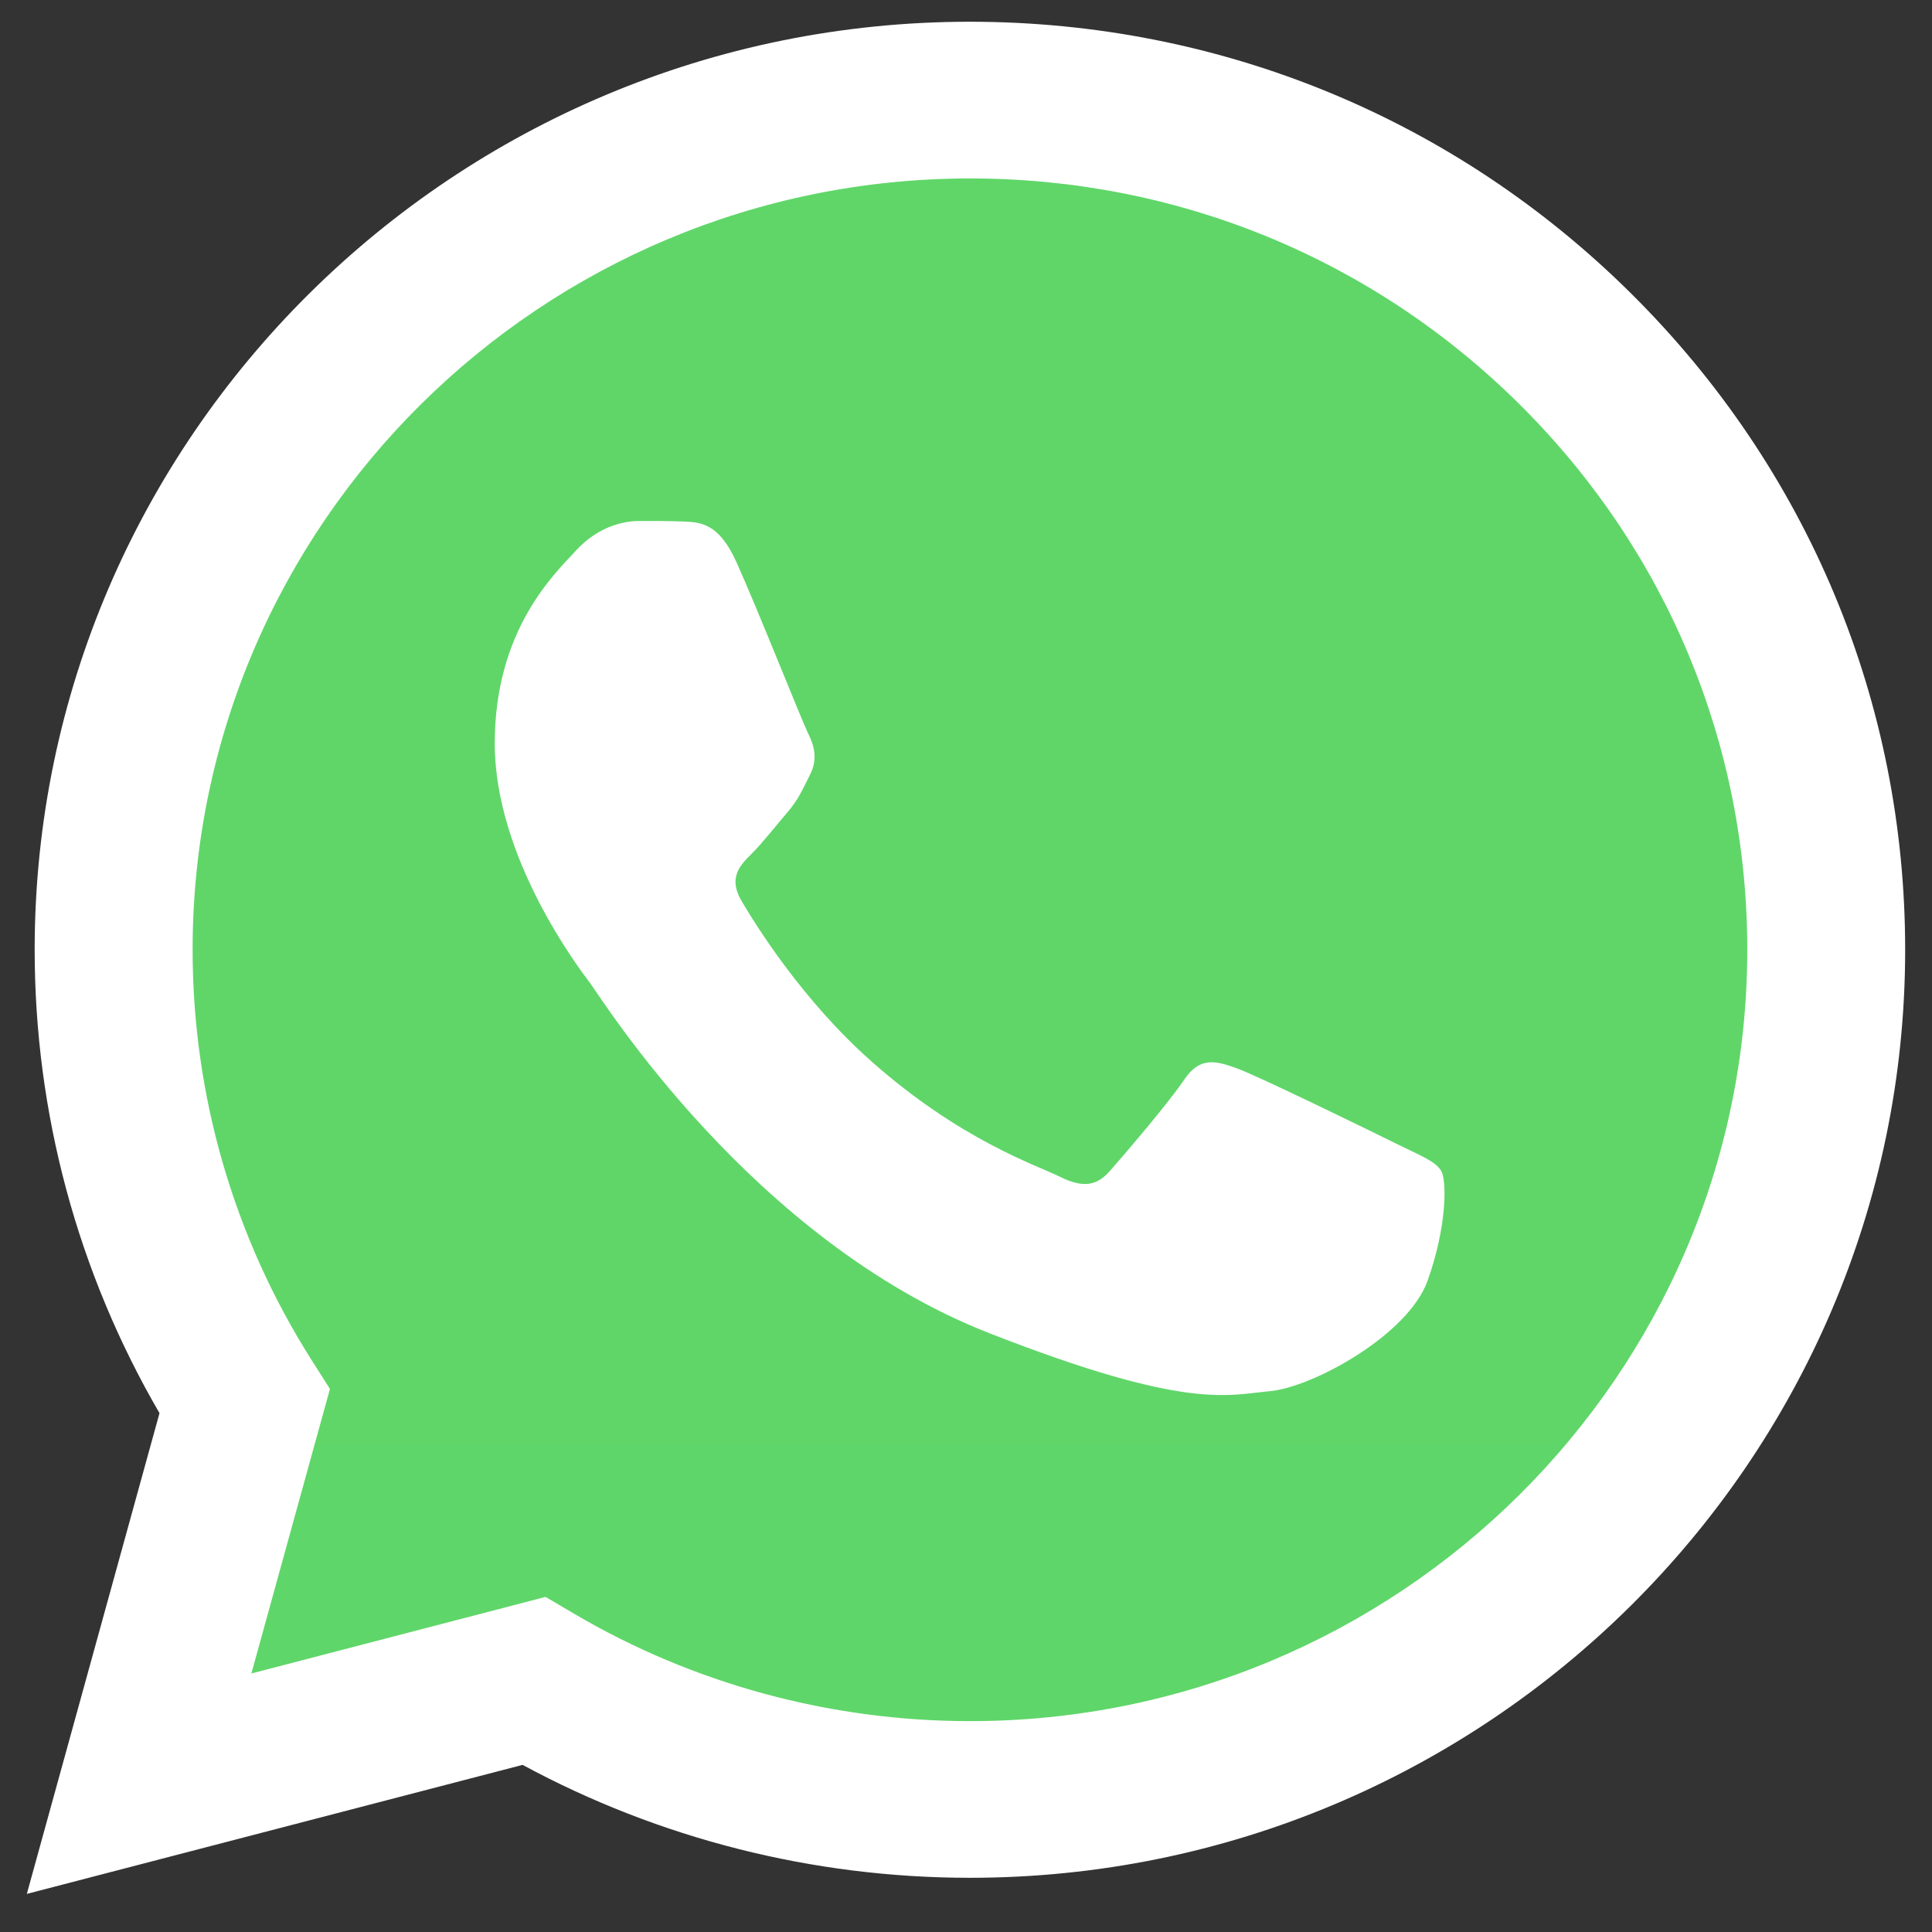 <svg width="36" height="36" viewBox="0 0 36 36" fill="none" xmlns="http://www.w3.org/2000/svg">
<rect x="0" y="0" width="36" height="36" fill="#333333" stroke="none"/>
<g clip-path="url(#clip0_46_3846)">
<path d="M1.246 17.695C1.245 20.636 2.02 23.507 3.492 26.038L1.105 34.685L10.024 32.365C12.491 33.698 15.254 34.396 18.063 34.396H18.07C27.342 34.396 34.889 26.91 34.893 17.709C34.895 13.25 33.147 9.057 29.97 5.903C26.794 2.749 22.57 1.011 18.07 1.009C8.797 1.009 1.25 8.494 1.246 17.695" fill="url(#paint0_linear_46_3846)"/>
<path d="M0.646 17.69C0.645 20.737 1.447 23.711 2.972 26.332L0.5 35.29L9.738 32.886C12.284 34.263 15.15 34.989 18.066 34.99H18.073C27.677 34.99 35.496 27.235 35.5 17.704C35.502 13.085 33.69 8.742 30.4 5.475C27.11 2.208 22.735 0.407 18.073 0.405C8.467 0.405 0.65 8.16 0.646 17.69ZM6.148 25.881L5.803 25.338C4.353 23.05 3.588 20.406 3.589 17.692C3.592 9.77 10.089 3.325 18.079 3.325C21.948 3.326 25.584 4.823 28.319 7.538C31.054 10.254 32.559 13.864 32.558 17.703C32.554 25.625 26.057 32.071 18.073 32.071H18.067C15.468 32.069 12.919 31.377 10.695 30.068L10.166 29.756L4.684 31.183L6.148 25.881V25.881Z" fill="url(#paint1_linear_46_3846)"/>
<path d="M13.718 10.465C13.392 9.745 13.049 9.731 12.738 9.718C12.484 9.707 12.194 9.708 11.904 9.708C11.614 9.708 11.142 9.816 10.743 10.248C10.344 10.681 9.219 11.726 9.219 13.852C9.219 15.977 10.779 18.032 10.997 18.32C11.214 18.608 14.009 23.11 18.435 24.842C22.113 26.281 22.862 25.995 23.66 25.923C24.458 25.851 26.236 24.878 26.599 23.869C26.962 22.86 26.962 21.995 26.853 21.815C26.744 21.635 26.454 21.527 26.018 21.311C25.583 21.095 23.442 20.049 23.043 19.905C22.644 19.761 22.354 19.689 22.063 20.122C21.773 20.554 20.939 21.527 20.685 21.815C20.431 22.104 20.177 22.14 19.741 21.923C19.306 21.707 17.903 21.251 16.24 19.779C14.945 18.634 14.071 17.22 13.817 16.787C13.563 16.355 13.79 16.121 14.008 15.906C14.204 15.712 14.444 15.401 14.662 15.149C14.879 14.897 14.951 14.717 15.097 14.428C15.242 14.14 15.169 13.888 15.061 13.672C14.951 13.456 14.105 11.319 13.718 10.465Z" fill="white"/>
</g>
<defs>
<linearGradient id="paint0_linear_46_3846" x1="1690.49" y1="3368.67" x2="1690.49" y2="1.009" gradientUnits="userSpaceOnUse">
<stop stop-color="#1FAF38"/>
<stop offset="1" stop-color="#60D669"/>
</linearGradient>
<linearGradient id="paint1_linear_46_3846" x1="1750.5" y1="3488.83" x2="1750.5" y2="0.405" gradientUnits="userSpaceOnUse">
<stop stop-color="#F9F9F9"/>
<stop offset="1" stop-color="white"/>
</linearGradient>
<clipPath id="clip0_46_3846">
<rect width="35" height="35" fill="white" transform="translate(0.5 0.405)"/>
</clipPath>
</defs>
</svg>
